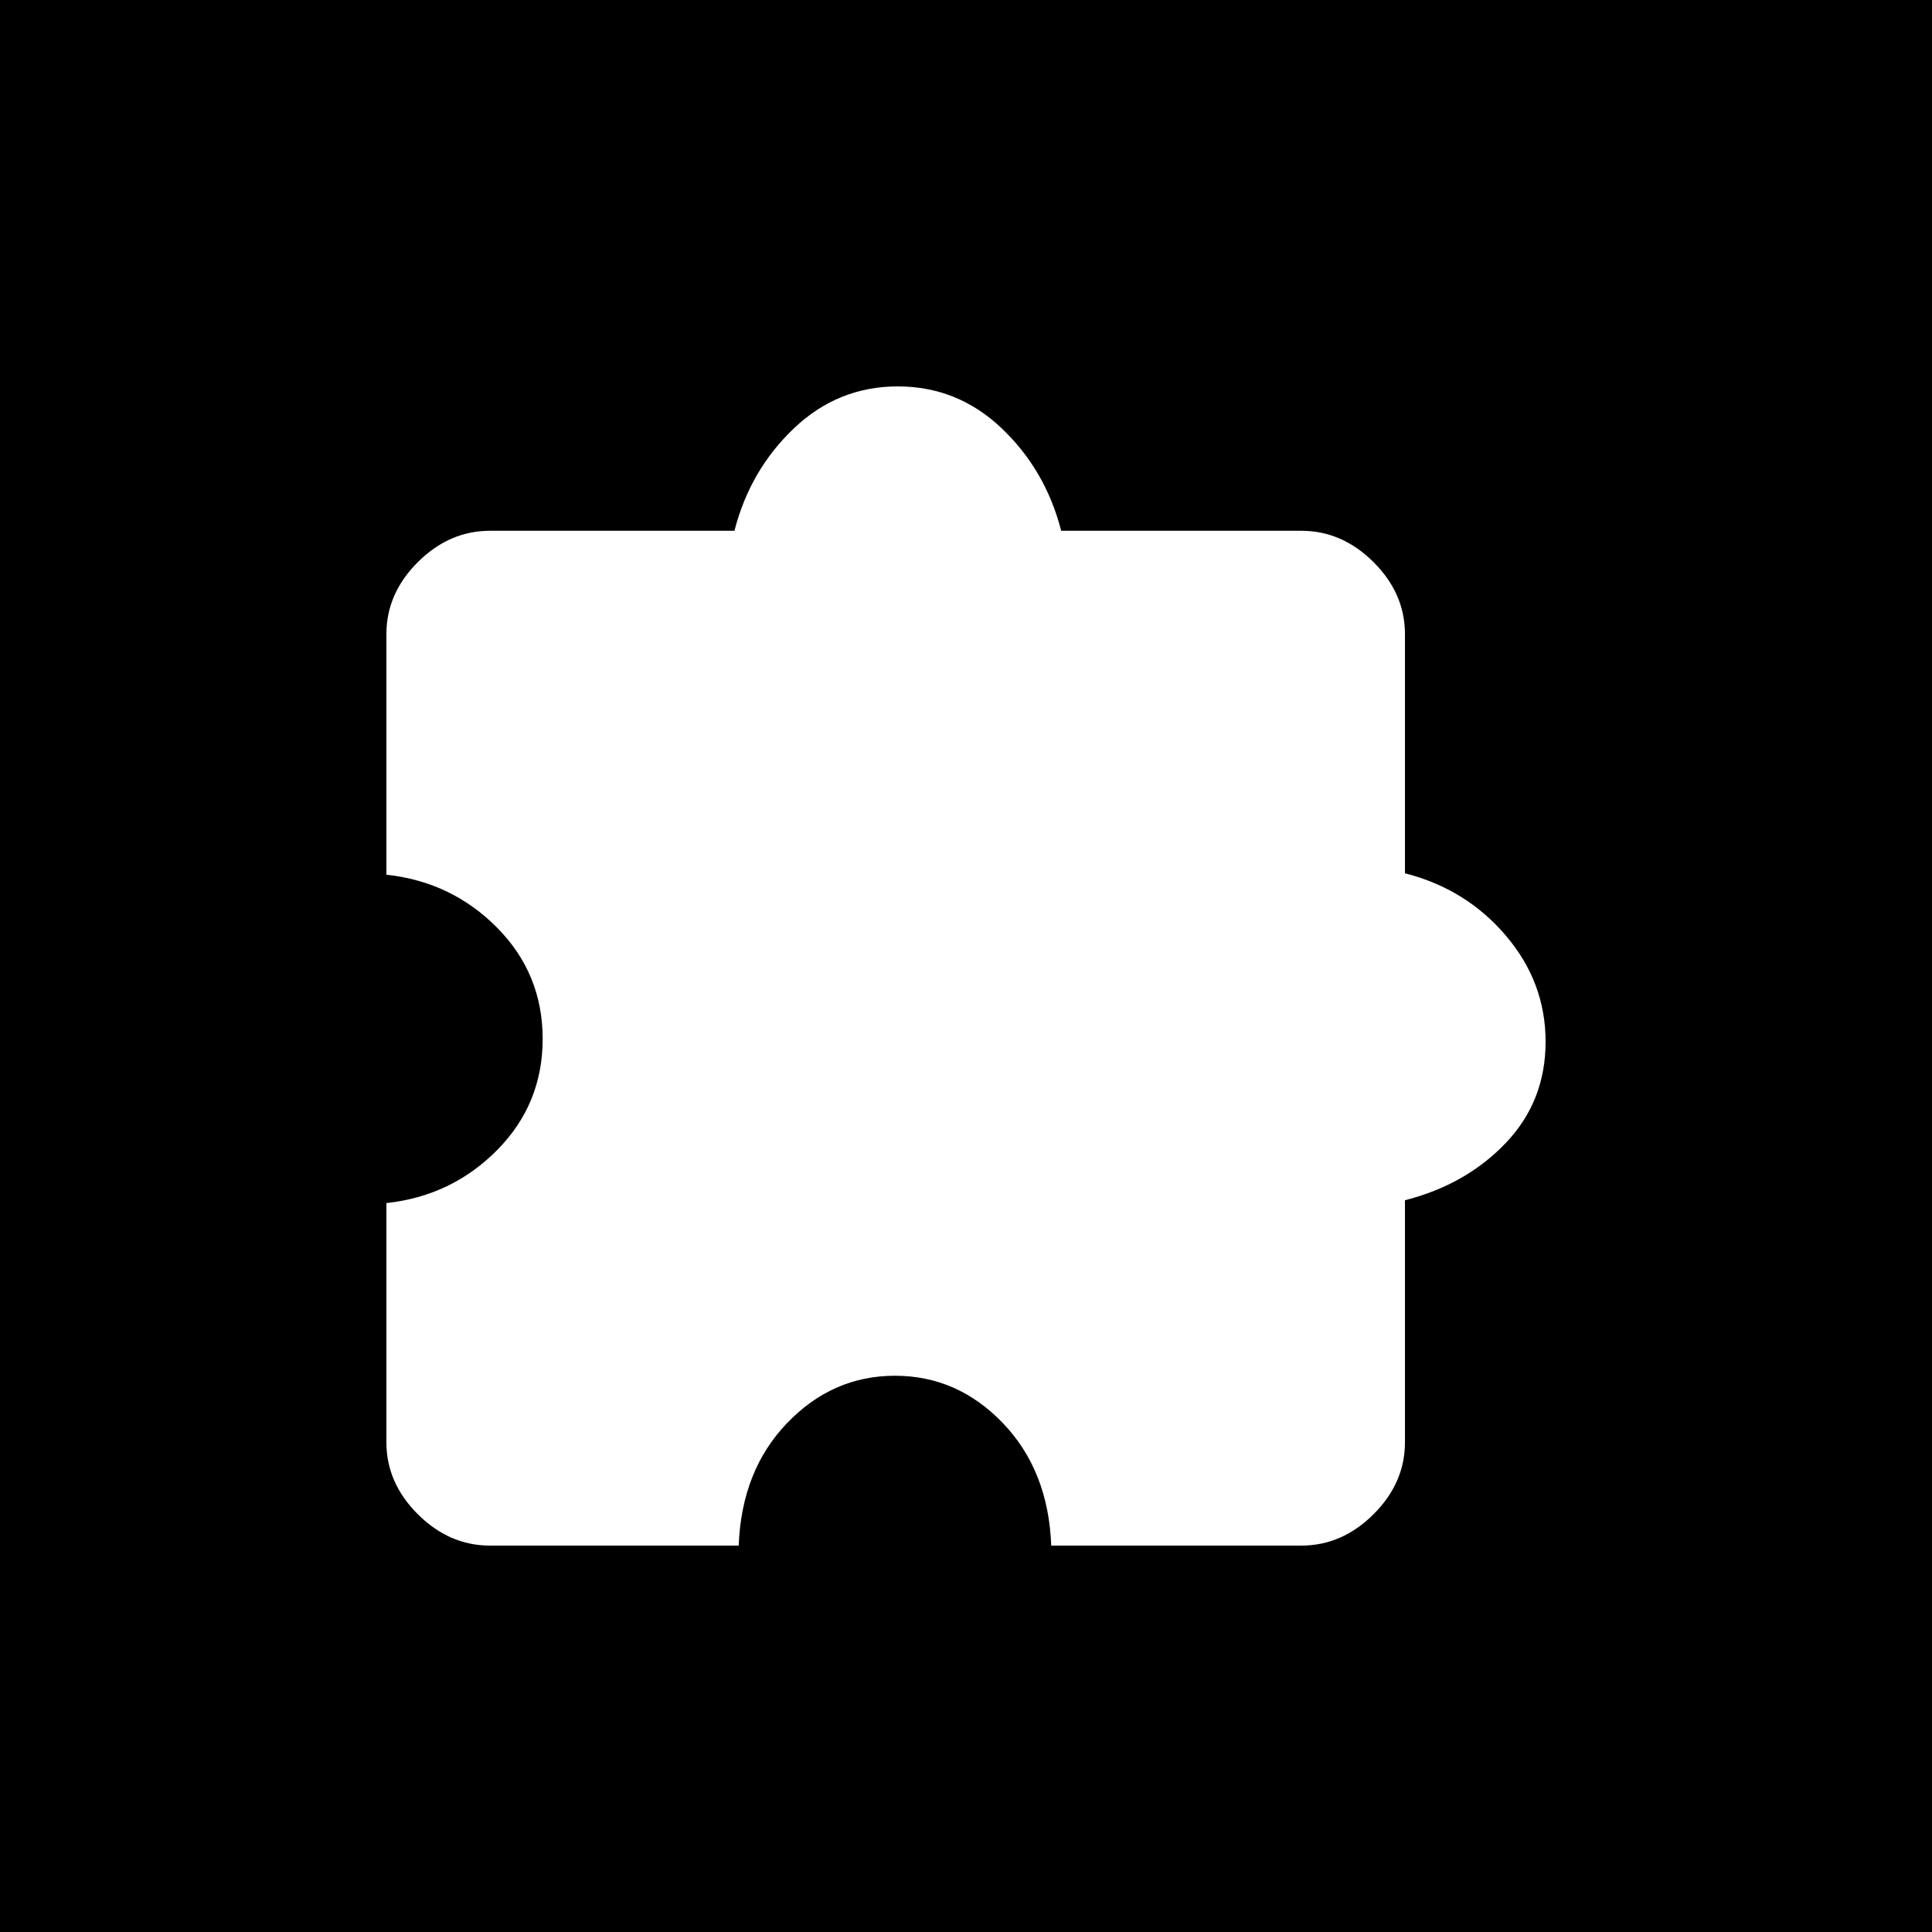 <?xml version="1.0" encoding="UTF-8" standalone="no"?>
<svg
   height="600"
   viewBox="0 -960 24000 24000"
   width="600"
   fill="#e3e3e3"
   version="1.1"
   id="svg1"
   sodipodi:docname="icon.svg"
   inkscape:version="1.3 (0e150ed6c4, 2023-07-21)"
   xmlns:inkscape="http://www.inkscape.org/namespaces/inkscape"
   xmlns:sodipodi="http://sodipodi.sourceforge.net/DTD/sodipodi-0.dtd"
   xmlns="http://www.w3.org/2000/svg"
   xmlns:svg="http://www.w3.org/2000/svg">
  <defs
     id="defs1" />
  <sodipodi:namedview
     id="namedview1"
     pagecolor="#505050"
     bordercolor="#eeeeee"
     borderopacity="1"
     inkscape:showpageshadow="0"
     inkscape:pageopacity="0"
     inkscape:pagecheckerboard="0"
     inkscape:deskcolor="#505050"
     showgrid="false"
     inkscape:zoom="0.83333334"
     inkscape:cx="234"
     inkscape:cy="298.8"
     inkscape:window-width="1600"
     inkscape:window-height="829"
     inkscape:window-x="-8"
     inkscape:window-y="-8"
     inkscape:window-maximized="1"
     inkscape:current-layer="svg1" />
  <rect
     style="fill:#000000;stroke-width:160"
     id="rect2"
     width="24000"
     height="24000"
     x="0"
     y="-960" />
  <path
     d="M 9176.47,18240 H 6088.235 q -507,0 -897.529,-389.275 Q 4800,17461.626 4800,16956.484 v -2971.428 q 811.765,-87.913 1376.47,-659.341 564.706,-571.429 564.706,-1380.219 0,-808.791 -564.706,-1380.221 Q 5611.765,9993.846 4800,9905.934 V 6916.923 q 0,-504.967 390.706,-894.242 390.529,-389.275 897.529,-389.275 H 9123.529 Q 9317.647,4877.363 9864.706,4358.681 10411.764,3840 11152.94,3840 q 741.178,0 1288.237,518.681 547.057,518.681 741.175,1274.725 h 2982.354 q 506.822,0 897.527,389.275 390.707,389.274 390.707,894.242 v 2971.429 q 758.824,193.406 1252.942,773.625 494.118,580.221 494.118,1318.683 0,738.461 -494.118,1257.143 -494.118,518.682 -1252.942,712.088 v 3006.593 q 0,505.142 -390.707,894.241 -390.705,389.275 -897.527,389.275 h -3105.883 q -35.294,-931.868 -600,-1520.879 -564.705,-589.012 -1341.177,-589.012 -776.469,0 -1341.176,589.012 -564.706,589.011 -600,1520.879 z"
     id="path1"
     style="fill:#ffffff;stroke-width:1" />
</svg>
